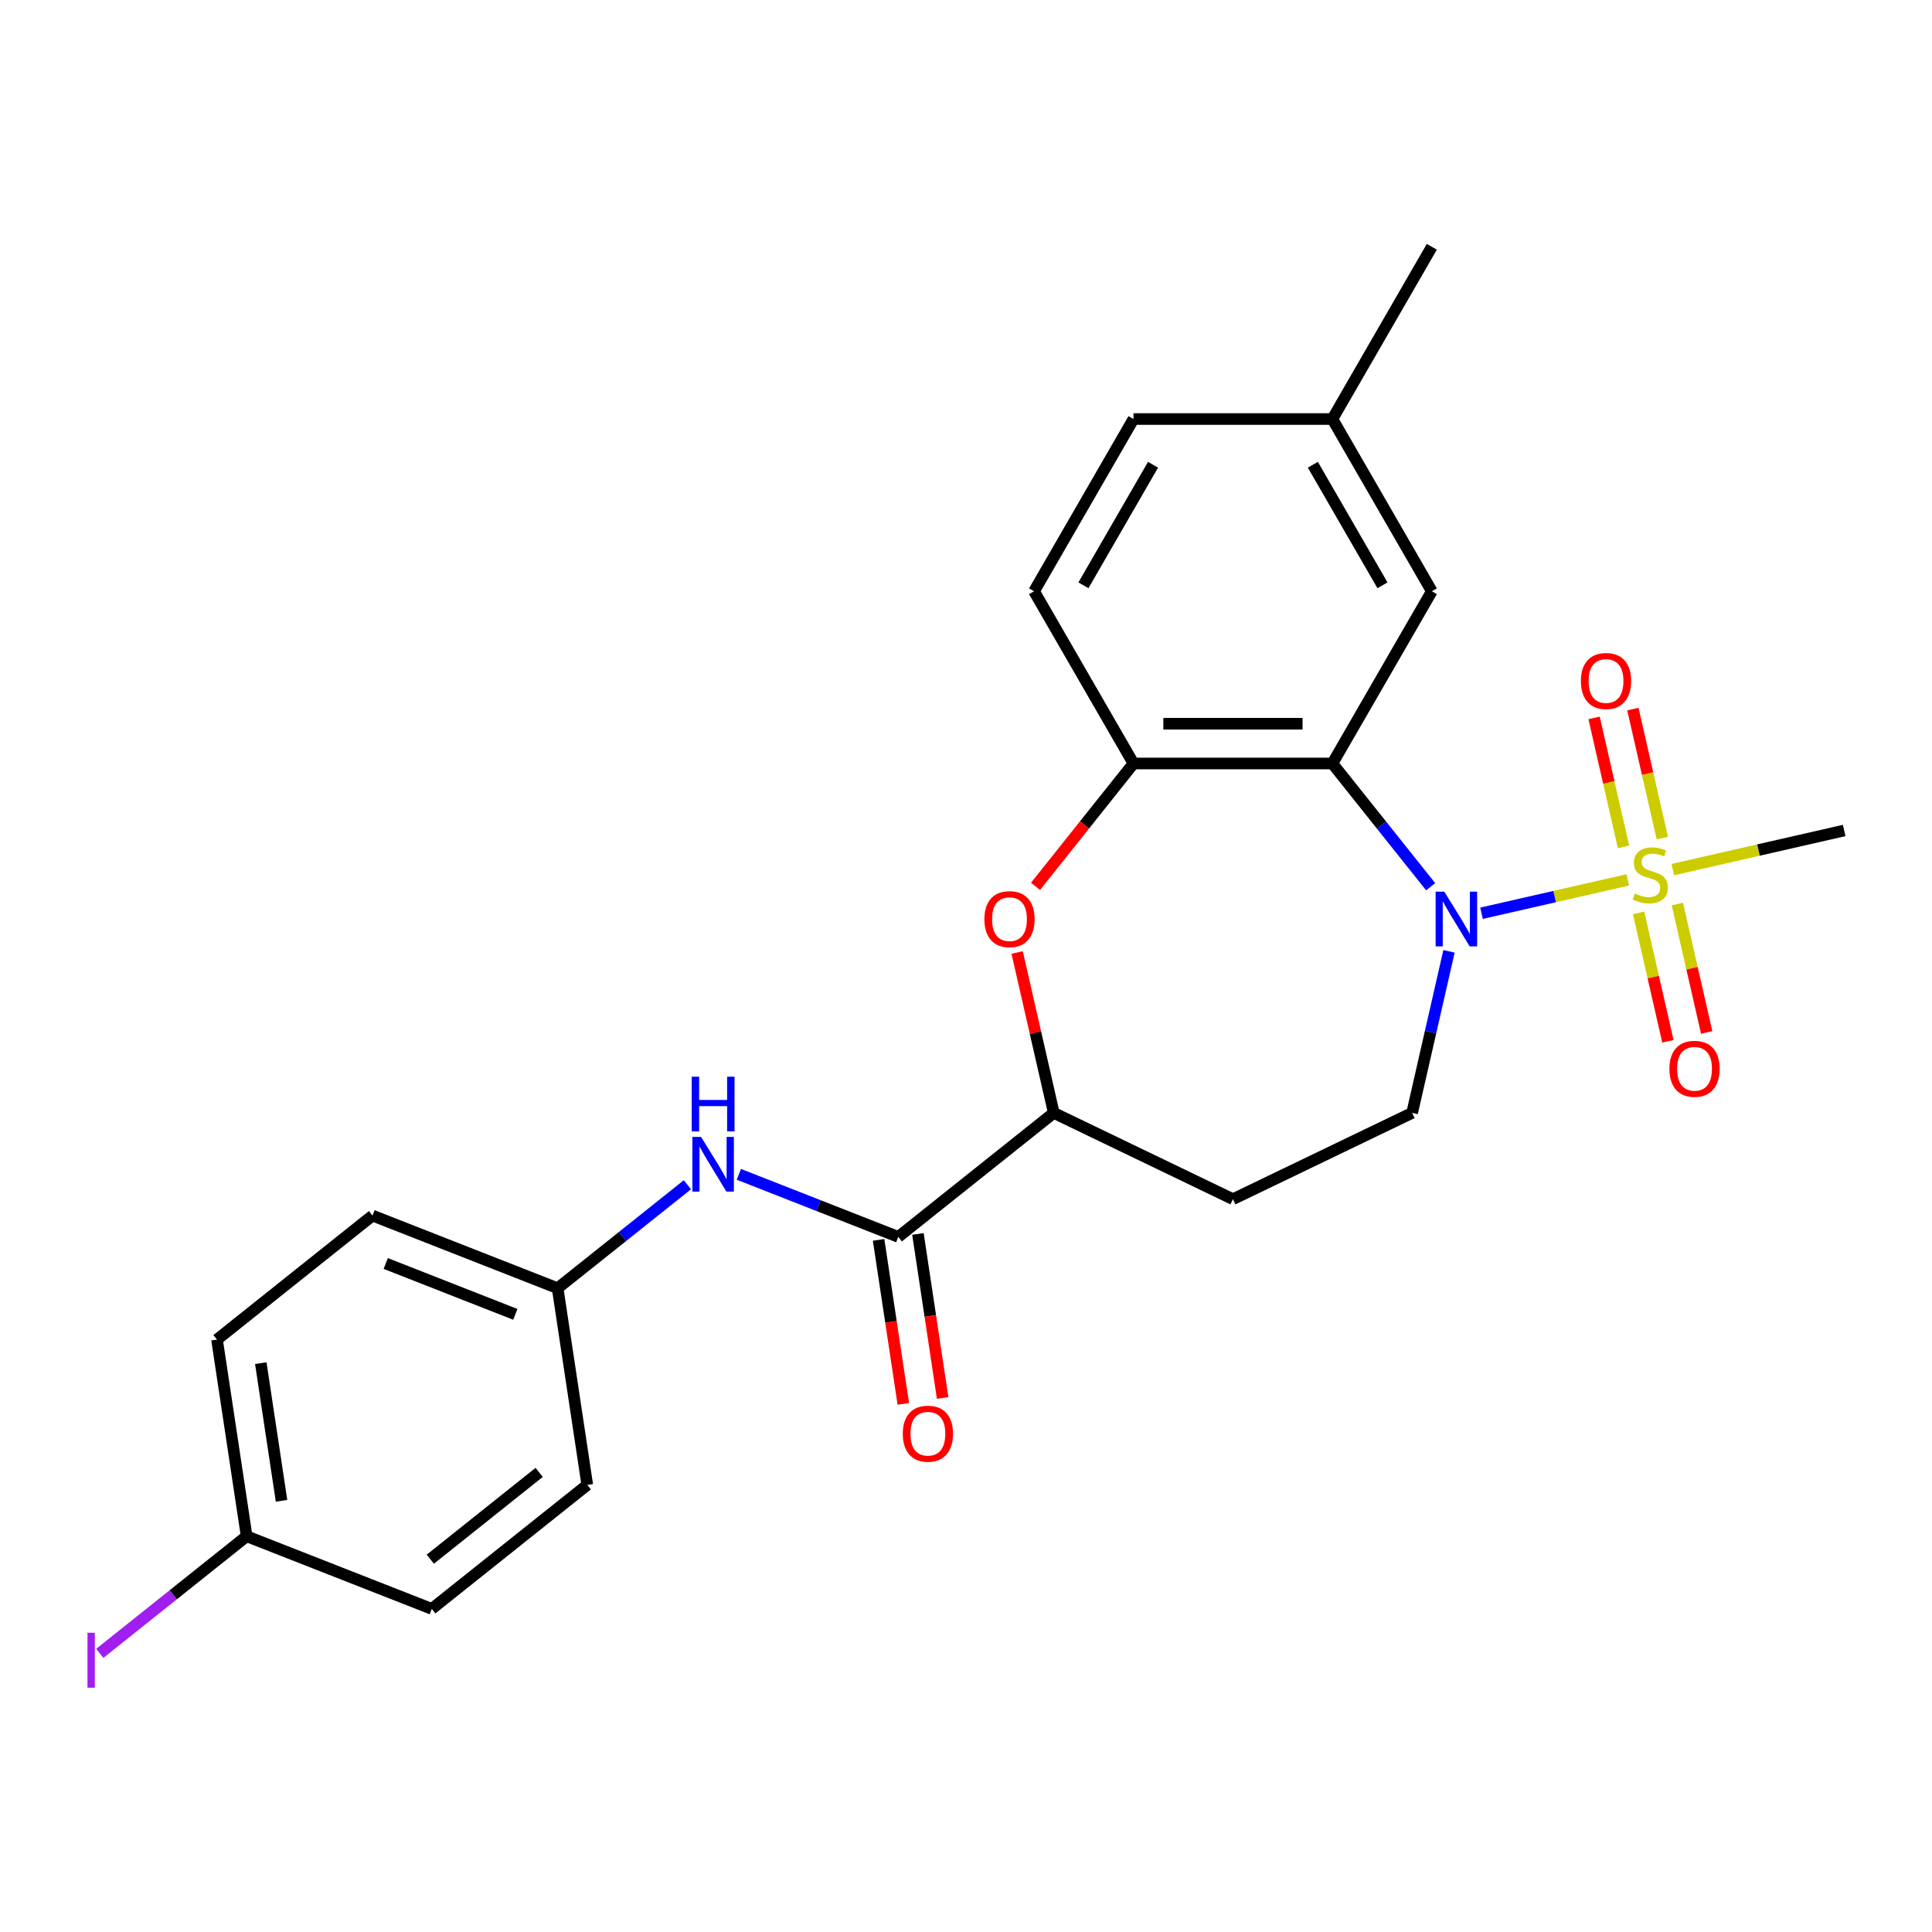 <?xml version='1.0' encoding='iso-8859-1'?>
<svg version='1.1' baseProfile='full'
              xmlns='http://www.w3.org/2000/svg'
                      xmlns:rdkit='http://www.rdkit.org/xml'
                      xmlns:xlink='http://www.w3.org/1999/xlink'
                  xml:space='preserve'
width='1000px' height='1000px' viewBox='0 0 1000 1000'>
<!-- END OF HEADER -->
<rect style='opacity:1.0;fill:#FFFFFF;stroke:none' width='1000' height='1000' x='0' y='0'> </rect>
<path class='bond-0' d='M 842.531,455.423 L 804.685,464.061' style='fill:none;fill-rule:evenodd;stroke:#CCCC00;stroke-width:6px;stroke-linecap:butt;stroke-linejoin:miter;stroke-opacity:1' />
<path class='bond-0' d='M 804.685,464.061 L 766.839,472.699' style='fill:none;fill-rule:evenodd;stroke:#0000FF;stroke-width:6px;stroke-linecap:butt;stroke-linejoin:miter;stroke-opacity:1' />
<path class='bond-8' d='M 860.411,433.779 L 852.792,400.398' style='fill:none;fill-rule:evenodd;stroke:#CCCC00;stroke-width:6px;stroke-linecap:butt;stroke-linejoin:miter;stroke-opacity:1' />
<path class='bond-8' d='M 852.792,400.398 L 845.173,367.017' style='fill:none;fill-rule:evenodd;stroke:#FF0000;stroke-width:6px;stroke-linecap:butt;stroke-linejoin:miter;stroke-opacity:1' />
<path class='bond-8' d='M 840.338,438.36 L 832.719,404.979' style='fill:none;fill-rule:evenodd;stroke:#CCCC00;stroke-width:6px;stroke-linecap:butt;stroke-linejoin:miter;stroke-opacity:1' />
<path class='bond-8' d='M 832.719,404.979 L 825.101,371.598' style='fill:none;fill-rule:evenodd;stroke:#FF0000;stroke-width:6px;stroke-linecap:butt;stroke-linejoin:miter;stroke-opacity:1' />
<path class='bond-9' d='M 848.132,472.507 L 855.717,505.738' style='fill:none;fill-rule:evenodd;stroke:#CCCC00;stroke-width:6px;stroke-linecap:butt;stroke-linejoin:miter;stroke-opacity:1' />
<path class='bond-9' d='M 855.717,505.738 L 863.302,538.968' style='fill:none;fill-rule:evenodd;stroke:#FF0000;stroke-width:6px;stroke-linecap:butt;stroke-linejoin:miter;stroke-opacity:1' />
<path class='bond-9' d='M 868.204,467.926 L 875.789,501.156' style='fill:none;fill-rule:evenodd;stroke:#CCCC00;stroke-width:6px;stroke-linecap:butt;stroke-linejoin:miter;stroke-opacity:1' />
<path class='bond-9' d='M 875.789,501.156 L 883.374,534.387' style='fill:none;fill-rule:evenodd;stroke:#FF0000;stroke-width:6px;stroke-linecap:butt;stroke-linejoin:miter;stroke-opacity:1' />
<path class='bond-15' d='M 865.838,450.103 L 910.192,439.979' style='fill:none;fill-rule:evenodd;stroke:#CCCC00;stroke-width:6px;stroke-linecap:butt;stroke-linejoin:miter;stroke-opacity:1' />
<path class='bond-15' d='M 910.192,439.979 L 954.545,429.856' style='fill:none;fill-rule:evenodd;stroke:#000000;stroke-width:6px;stroke-linecap:butt;stroke-linejoin:miter;stroke-opacity:1' />
<path class='bond-1' d='M 740.51,458.975 L 715.076,427.081' style='fill:none;fill-rule:evenodd;stroke:#0000FF;stroke-width:6px;stroke-linecap:butt;stroke-linejoin:miter;stroke-opacity:1' />
<path class='bond-1' d='M 715.076,427.081 L 689.641,395.186' style='fill:none;fill-rule:evenodd;stroke:#000000;stroke-width:6px;stroke-linecap:butt;stroke-linejoin:miter;stroke-opacity:1' />
<path class='bond-6' d='M 750.005,492.403 L 740.461,534.217' style='fill:none;fill-rule:evenodd;stroke:#0000FF;stroke-width:6px;stroke-linecap:butt;stroke-linejoin:miter;stroke-opacity:1' />
<path class='bond-6' d='M 740.461,534.217 L 730.917,576.03' style='fill:none;fill-rule:evenodd;stroke:#000000;stroke-width:6px;stroke-linecap:butt;stroke-linejoin:miter;stroke-opacity:1' />
<path class='bond-2' d='M 689.641,395.186 L 586.699,395.186' style='fill:none;fill-rule:evenodd;stroke:#000000;stroke-width:6px;stroke-linecap:butt;stroke-linejoin:miter;stroke-opacity:1' />
<path class='bond-2' d='M 674.2,374.598 L 602.14,374.598' style='fill:none;fill-rule:evenodd;stroke:#000000;stroke-width:6px;stroke-linecap:butt;stroke-linejoin:miter;stroke-opacity:1' />
<path class='bond-11' d='M 689.641,395.186 L 741.112,306.036' style='fill:none;fill-rule:evenodd;stroke:#000000;stroke-width:6px;stroke-linecap:butt;stroke-linejoin:miter;stroke-opacity:1' />
<path class='bond-3' d='M 586.699,395.186 L 561.344,426.981' style='fill:none;fill-rule:evenodd;stroke:#000000;stroke-width:6px;stroke-linecap:butt;stroke-linejoin:miter;stroke-opacity:1' />
<path class='bond-3' d='M 561.344,426.981 L 535.988,458.776' style='fill:none;fill-rule:evenodd;stroke:#FF0000;stroke-width:6px;stroke-linecap:butt;stroke-linejoin:miter;stroke-opacity:1' />
<path class='bond-13' d='M 586.699,395.186 L 535.228,306.036' style='fill:none;fill-rule:evenodd;stroke:#000000;stroke-width:6px;stroke-linecap:butt;stroke-linejoin:miter;stroke-opacity:1' />
<path class='bond-25' d='M 526.472,493.003 L 535.948,534.517' style='fill:none;fill-rule:evenodd;stroke:#FF0000;stroke-width:6px;stroke-linecap:butt;stroke-linejoin:miter;stroke-opacity:1' />
<path class='bond-25' d='M 535.948,534.517 L 545.423,576.03' style='fill:none;fill-rule:evenodd;stroke:#000000;stroke-width:6px;stroke-linecap:butt;stroke-linejoin:miter;stroke-opacity:1' />
<path class='bond-4' d='M 464.94,640.213 L 545.423,576.03' style='fill:none;fill-rule:evenodd;stroke:#000000;stroke-width:6px;stroke-linecap:butt;stroke-linejoin:miter;stroke-opacity:1' />
<path class='bond-7' d='M 464.94,640.213 L 423.684,624.021' style='fill:none;fill-rule:evenodd;stroke:#000000;stroke-width:6px;stroke-linecap:butt;stroke-linejoin:miter;stroke-opacity:1' />
<path class='bond-7' d='M 423.684,624.021 L 382.428,607.83' style='fill:none;fill-rule:evenodd;stroke:#0000FF;stroke-width:6px;stroke-linecap:butt;stroke-linejoin:miter;stroke-opacity:1' />
<path class='bond-12' d='M 454.761,641.747 L 461.159,684.197' style='fill:none;fill-rule:evenodd;stroke:#000000;stroke-width:6px;stroke-linecap:butt;stroke-linejoin:miter;stroke-opacity:1' />
<path class='bond-12' d='M 461.159,684.197 L 467.557,726.646' style='fill:none;fill-rule:evenodd;stroke:#FF0000;stroke-width:6px;stroke-linecap:butt;stroke-linejoin:miter;stroke-opacity:1' />
<path class='bond-12' d='M 475.119,638.679 L 481.517,681.128' style='fill:none;fill-rule:evenodd;stroke:#000000;stroke-width:6px;stroke-linecap:butt;stroke-linejoin:miter;stroke-opacity:1' />
<path class='bond-12' d='M 481.517,681.128 L 487.915,723.577' style='fill:none;fill-rule:evenodd;stroke:#FF0000;stroke-width:6px;stroke-linecap:butt;stroke-linejoin:miter;stroke-opacity:1' />
<path class='bond-5' d='M 545.423,576.03 L 638.17,620.695' style='fill:none;fill-rule:evenodd;stroke:#000000;stroke-width:6px;stroke-linecap:butt;stroke-linejoin:miter;stroke-opacity:1' />
<path class='bond-10' d='M 730.917,576.03 L 638.17,620.695' style='fill:none;fill-rule:evenodd;stroke:#000000;stroke-width:6px;stroke-linecap:butt;stroke-linejoin:miter;stroke-opacity:1' />
<path class='bond-14' d='M 355.8,613.222 L 322.216,640.005' style='fill:none;fill-rule:evenodd;stroke:#0000FF;stroke-width:6px;stroke-linecap:butt;stroke-linejoin:miter;stroke-opacity:1' />
<path class='bond-14' d='M 322.216,640.005 L 288.631,666.787' style='fill:none;fill-rule:evenodd;stroke:#000000;stroke-width:6px;stroke-linecap:butt;stroke-linejoin:miter;stroke-opacity:1' />
<path class='bond-16' d='M 741.112,306.036 L 689.641,216.886' style='fill:none;fill-rule:evenodd;stroke:#000000;stroke-width:6px;stroke-linecap:butt;stroke-linejoin:miter;stroke-opacity:1' />
<path class='bond-16' d='M 715.561,302.958 L 679.532,240.553' style='fill:none;fill-rule:evenodd;stroke:#000000;stroke-width:6px;stroke-linecap:butt;stroke-linejoin:miter;stroke-opacity:1' />
<path class='bond-26' d='M 535.228,306.036 L 586.699,216.886' style='fill:none;fill-rule:evenodd;stroke:#000000;stroke-width:6px;stroke-linecap:butt;stroke-linejoin:miter;stroke-opacity:1' />
<path class='bond-26' d='M 560.779,302.958 L 596.809,240.553' style='fill:none;fill-rule:evenodd;stroke:#000000;stroke-width:6px;stroke-linecap:butt;stroke-linejoin:miter;stroke-opacity:1' />
<path class='bond-20' d='M 288.631,666.787 L 303.974,768.579' style='fill:none;fill-rule:evenodd;stroke:#000000;stroke-width:6px;stroke-linecap:butt;stroke-linejoin:miter;stroke-opacity:1' />
<path class='bond-21' d='M 288.631,666.787 L 192.805,629.179' style='fill:none;fill-rule:evenodd;stroke:#000000;stroke-width:6px;stroke-linecap:butt;stroke-linejoin:miter;stroke-opacity:1' />
<path class='bond-21' d='M 266.735,680.311 L 199.657,653.985' style='fill:none;fill-rule:evenodd;stroke:#000000;stroke-width:6px;stroke-linecap:butt;stroke-linejoin:miter;stroke-opacity:1' />
<path class='bond-18' d='M 689.641,216.886 L 586.699,216.886' style='fill:none;fill-rule:evenodd;stroke:#000000;stroke-width:6px;stroke-linecap:butt;stroke-linejoin:miter;stroke-opacity:1' />
<path class='bond-24' d='M 689.641,216.886 L 741.112,127.736' style='fill:none;fill-rule:evenodd;stroke:#000000;stroke-width:6px;stroke-linecap:butt;stroke-linejoin:miter;stroke-opacity:1' />
<path class='bond-17' d='M 127.665,795.154 L 112.322,693.362' style='fill:none;fill-rule:evenodd;stroke:#000000;stroke-width:6px;stroke-linecap:butt;stroke-linejoin:miter;stroke-opacity:1' />
<path class='bond-17' d='M 145.722,776.816 L 134.982,705.562' style='fill:none;fill-rule:evenodd;stroke:#000000;stroke-width:6px;stroke-linecap:butt;stroke-linejoin:miter;stroke-opacity:1' />
<path class='bond-19' d='M 127.665,795.154 L 89.66,825.461' style='fill:none;fill-rule:evenodd;stroke:#000000;stroke-width:6px;stroke-linecap:butt;stroke-linejoin:miter;stroke-opacity:1' />
<path class='bond-19' d='M 89.66,825.461 L 51.655,855.769' style='fill:none;fill-rule:evenodd;stroke:#A01EEF;stroke-width:6px;stroke-linecap:butt;stroke-linejoin:miter;stroke-opacity:1' />
<path class='bond-27' d='M 127.665,795.154 L 223.491,832.763' style='fill:none;fill-rule:evenodd;stroke:#000000;stroke-width:6px;stroke-linecap:butt;stroke-linejoin:miter;stroke-opacity:1' />
<path class='bond-22' d='M 303.974,768.579 L 223.491,832.763' style='fill:none;fill-rule:evenodd;stroke:#000000;stroke-width:6px;stroke-linecap:butt;stroke-linejoin:miter;stroke-opacity:1' />
<path class='bond-22' d='M 279.065,762.11 L 222.726,807.038' style='fill:none;fill-rule:evenodd;stroke:#000000;stroke-width:6px;stroke-linecap:butt;stroke-linejoin:miter;stroke-opacity:1' />
<path class='bond-23' d='M 192.805,629.179 L 112.322,693.362' style='fill:none;fill-rule:evenodd;stroke:#000000;stroke-width:6px;stroke-linecap:butt;stroke-linejoin:miter;stroke-opacity:1' />
<path  class='atom-0' d='M 846.185 462.483
Q 846.505 462.603, 847.825 463.163
Q 849.145 463.723, 850.585 464.083
Q 852.065 464.403, 853.505 464.403
Q 856.185 464.403, 857.745 463.123
Q 859.305 461.803, 859.305 459.523
Q 859.305 457.963, 858.505 457.003
Q 857.745 456.043, 856.545 455.523
Q 855.345 455.003, 853.345 454.403
Q 850.825 453.643, 849.305 452.923
Q 847.825 452.203, 846.745 450.683
Q 845.705 449.163, 845.705 446.603
Q 845.705 443.043, 848.105 440.843
Q 850.545 438.643, 855.345 438.643
Q 858.625 438.643, 862.345 440.203
L 861.425 443.283
Q 858.025 441.883, 855.465 441.883
Q 852.705 441.883, 851.185 443.043
Q 849.665 444.163, 849.705 446.123
Q 849.705 447.643, 850.465 448.563
Q 851.265 449.483, 852.385 450.003
Q 853.545 450.523, 855.465 451.123
Q 858.025 451.923, 859.545 452.723
Q 861.065 453.523, 862.145 455.163
Q 863.265 456.763, 863.265 459.523
Q 863.265 463.443, 860.625 465.563
Q 858.025 467.643, 853.665 467.643
Q 851.145 467.643, 849.225 467.083
Q 847.345 466.563, 845.105 465.643
L 846.185 462.483
' fill='#CCCC00'/>
<path  class='atom-1' d='M 747.564 461.509
L 756.844 476.509
Q 757.764 477.989, 759.244 480.669
Q 760.724 483.349, 760.804 483.509
L 760.804 461.509
L 764.564 461.509
L 764.564 489.829
L 760.684 489.829
L 750.724 473.429
Q 749.564 471.509, 748.324 469.309
Q 747.124 467.109, 746.764 466.429
L 746.764 489.829
L 743.084 489.829
L 743.084 461.509
L 747.564 461.509
' fill='#0000FF'/>
<path  class='atom-4' d='M 509.516 475.749
Q 509.516 468.949, 512.876 465.149
Q 516.236 461.349, 522.516 461.349
Q 528.796 461.349, 532.156 465.149
Q 535.516 468.949, 535.516 475.749
Q 535.516 482.629, 532.116 486.549
Q 528.716 490.429, 522.516 490.429
Q 516.276 490.429, 512.876 486.549
Q 509.516 482.669, 509.516 475.749
M 522.516 487.229
Q 526.836 487.229, 529.156 484.349
Q 531.516 481.429, 531.516 475.749
Q 531.516 470.189, 529.156 467.389
Q 526.836 464.549, 522.516 464.549
Q 518.196 464.549, 515.836 467.349
Q 513.516 470.149, 513.516 475.749
Q 513.516 481.469, 515.836 484.349
Q 518.196 487.229, 522.516 487.229
' fill='#FF0000'/>
<path  class='atom-8' d='M 362.854 588.444
L 372.134 603.444
Q 373.054 604.924, 374.534 607.604
Q 376.014 610.284, 376.094 610.444
L 376.094 588.444
L 379.854 588.444
L 379.854 616.764
L 375.974 616.764
L 366.014 600.364
Q 364.854 598.444, 363.614 596.244
Q 362.414 594.044, 362.054 593.364
L 362.054 616.764
L 358.374 616.764
L 358.374 588.444
L 362.854 588.444
' fill='#0000FF'/>
<path  class='atom-8' d='M 358.034 557.292
L 361.874 557.292
L 361.874 569.332
L 376.354 569.332
L 376.354 557.292
L 380.194 557.292
L 380.194 585.612
L 376.354 585.612
L 376.354 572.532
L 361.874 572.532
L 361.874 585.612
L 358.034 585.612
L 358.034 557.292
' fill='#0000FF'/>
<path  class='atom-9' d='M 818.278 352.482
Q 818.278 345.682, 821.638 341.882
Q 824.998 338.082, 831.278 338.082
Q 837.558 338.082, 840.918 341.882
Q 844.278 345.682, 844.278 352.482
Q 844.278 359.362, 840.878 363.282
Q 837.478 367.162, 831.278 367.162
Q 825.038 367.162, 821.638 363.282
Q 818.278 359.402, 818.278 352.482
M 831.278 363.962
Q 835.598 363.962, 837.918 361.082
Q 840.278 358.162, 840.278 352.482
Q 840.278 346.922, 837.918 344.122
Q 835.598 341.282, 831.278 341.282
Q 826.958 341.282, 824.598 344.082
Q 822.278 346.882, 822.278 352.482
Q 822.278 358.202, 824.598 361.082
Q 826.958 363.962, 831.278 363.962
' fill='#FF0000'/>
<path  class='atom-10' d='M 864.091 553.203
Q 864.091 546.403, 867.451 542.603
Q 870.811 538.803, 877.091 538.803
Q 883.371 538.803, 886.731 542.603
Q 890.091 546.403, 890.091 553.203
Q 890.091 560.083, 886.691 564.003
Q 883.291 567.883, 877.091 567.883
Q 870.851 567.883, 867.451 564.003
Q 864.091 560.123, 864.091 553.203
M 877.091 564.683
Q 881.411 564.683, 883.731 561.803
Q 886.091 558.883, 886.091 553.203
Q 886.091 547.643, 883.731 544.843
Q 881.411 542.003, 877.091 542.003
Q 872.771 542.003, 870.411 544.803
Q 868.091 547.603, 868.091 553.203
Q 868.091 558.923, 870.411 561.803
Q 872.771 564.683, 877.091 564.683
' fill='#FF0000'/>
<path  class='atom-13' d='M 467.282 742.085
Q 467.282 735.285, 470.642 731.485
Q 474.002 727.685, 480.282 727.685
Q 486.562 727.685, 489.922 731.485
Q 493.282 735.285, 493.282 742.085
Q 493.282 748.965, 489.882 752.885
Q 486.482 756.765, 480.282 756.765
Q 474.042 756.765, 470.642 752.885
Q 467.282 749.005, 467.282 742.085
M 480.282 753.565
Q 484.602 753.565, 486.922 750.685
Q 489.282 747.765, 489.282 742.085
Q 489.282 736.525, 486.922 733.725
Q 484.602 730.885, 480.282 730.885
Q 475.962 730.885, 473.602 733.685
Q 471.282 736.485, 471.282 742.085
Q 471.282 747.805, 473.602 750.685
Q 475.962 753.565, 480.282 753.565
' fill='#FF0000'/>
<path  class='atom-20' d='M 45.282 845.117
L 49.082 845.117
L 49.082 873.557
L 45.282 873.557
L 45.282 845.117
' fill='#A01EEF'/>
</svg>
